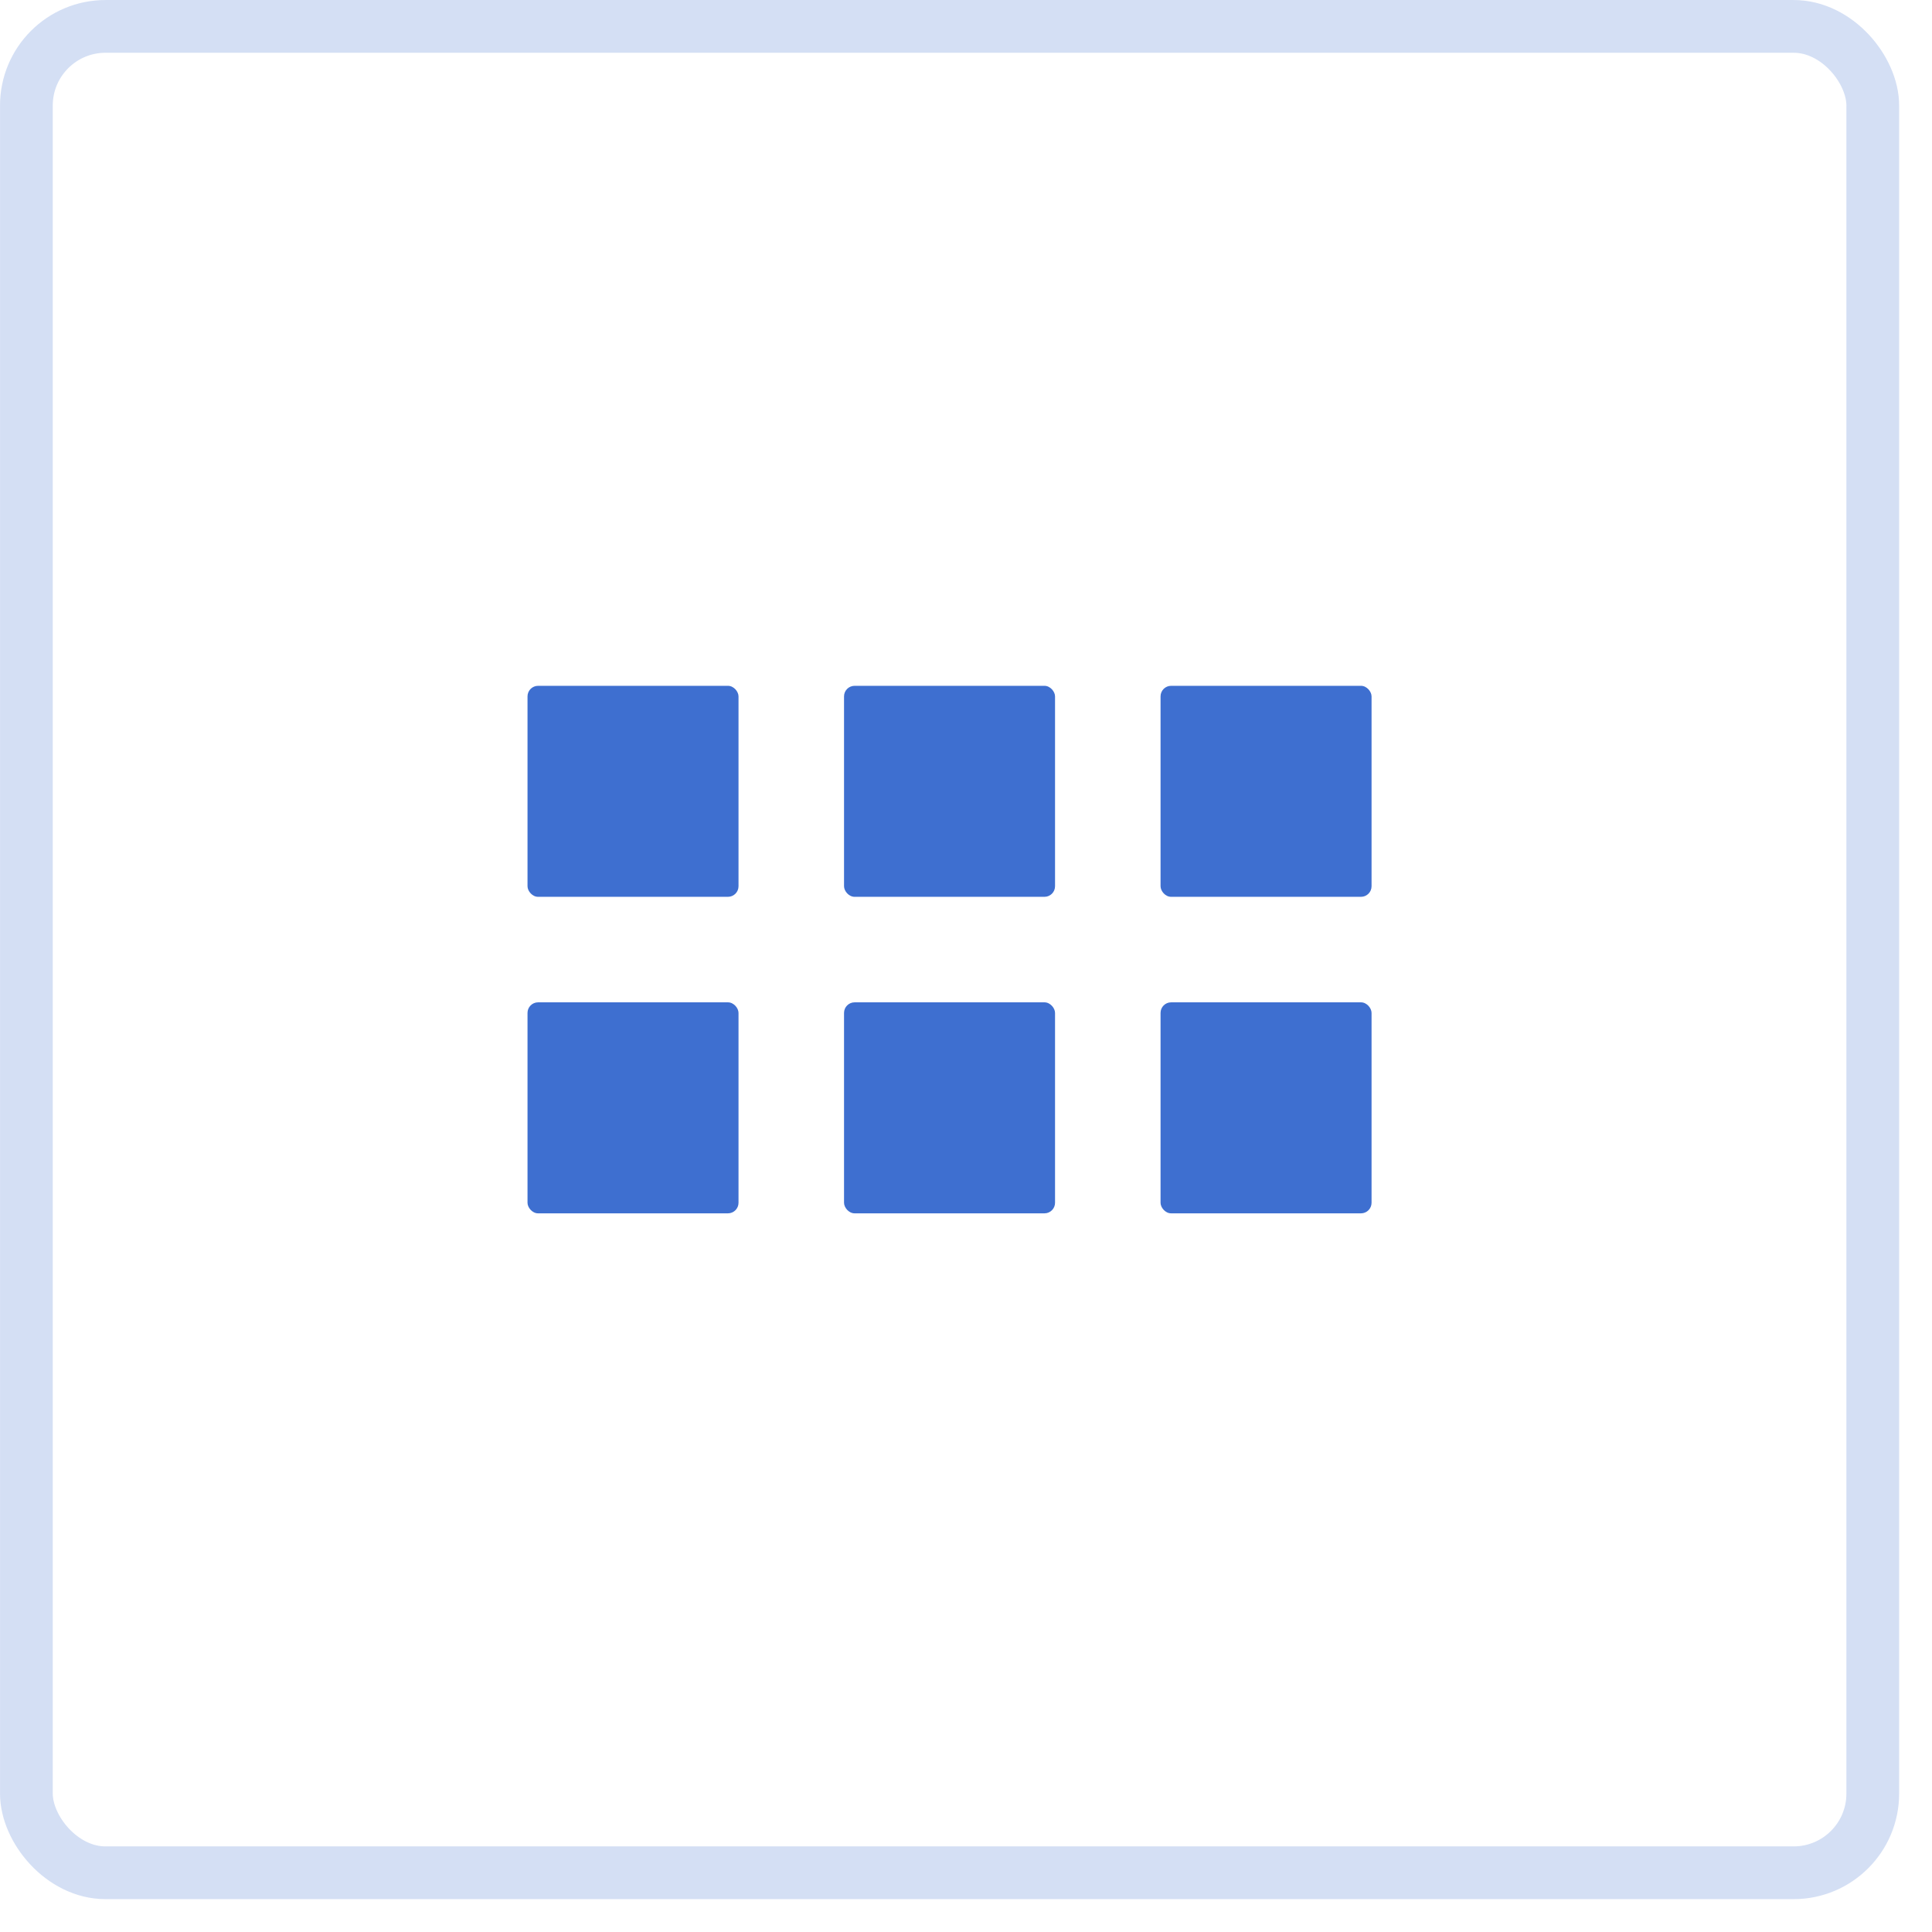 <?xml version="1.0" encoding="UTF-8"?> <svg xmlns="http://www.w3.org/2000/svg" width="47" height="47" viewBox="0 0 47 47" fill="none"><rect x="0.642" y="0.642" width="44.917" height="44.917" rx="1.925" stroke="#3E6FD0" stroke-opacity="0.22" stroke-width="1.283"></rect><rect x="12.833" y="16.684" width="5.133" height="5.133" rx="0.257" fill="#3E6FD0"></rect><rect x="12.833" y="24.384" width="5.133" height="5.133" rx="0.257" fill="#3E6FD0"></rect><rect x="20.533" y="16.684" width="5.133" height="5.133" rx="0.257" fill="#3E6FD0"></rect><rect x="20.533" y="24.384" width="5.133" height="5.133" rx="0.257" fill="#3E6FD0"></rect><rect x="28.233" y="16.684" width="5.133" height="5.133" rx="0.257" fill="#3E6FD0"></rect><rect x="28.233" y="24.384" width="5.133" height="5.133" rx="0.257" fill="#3E6FD0"></rect></svg> 